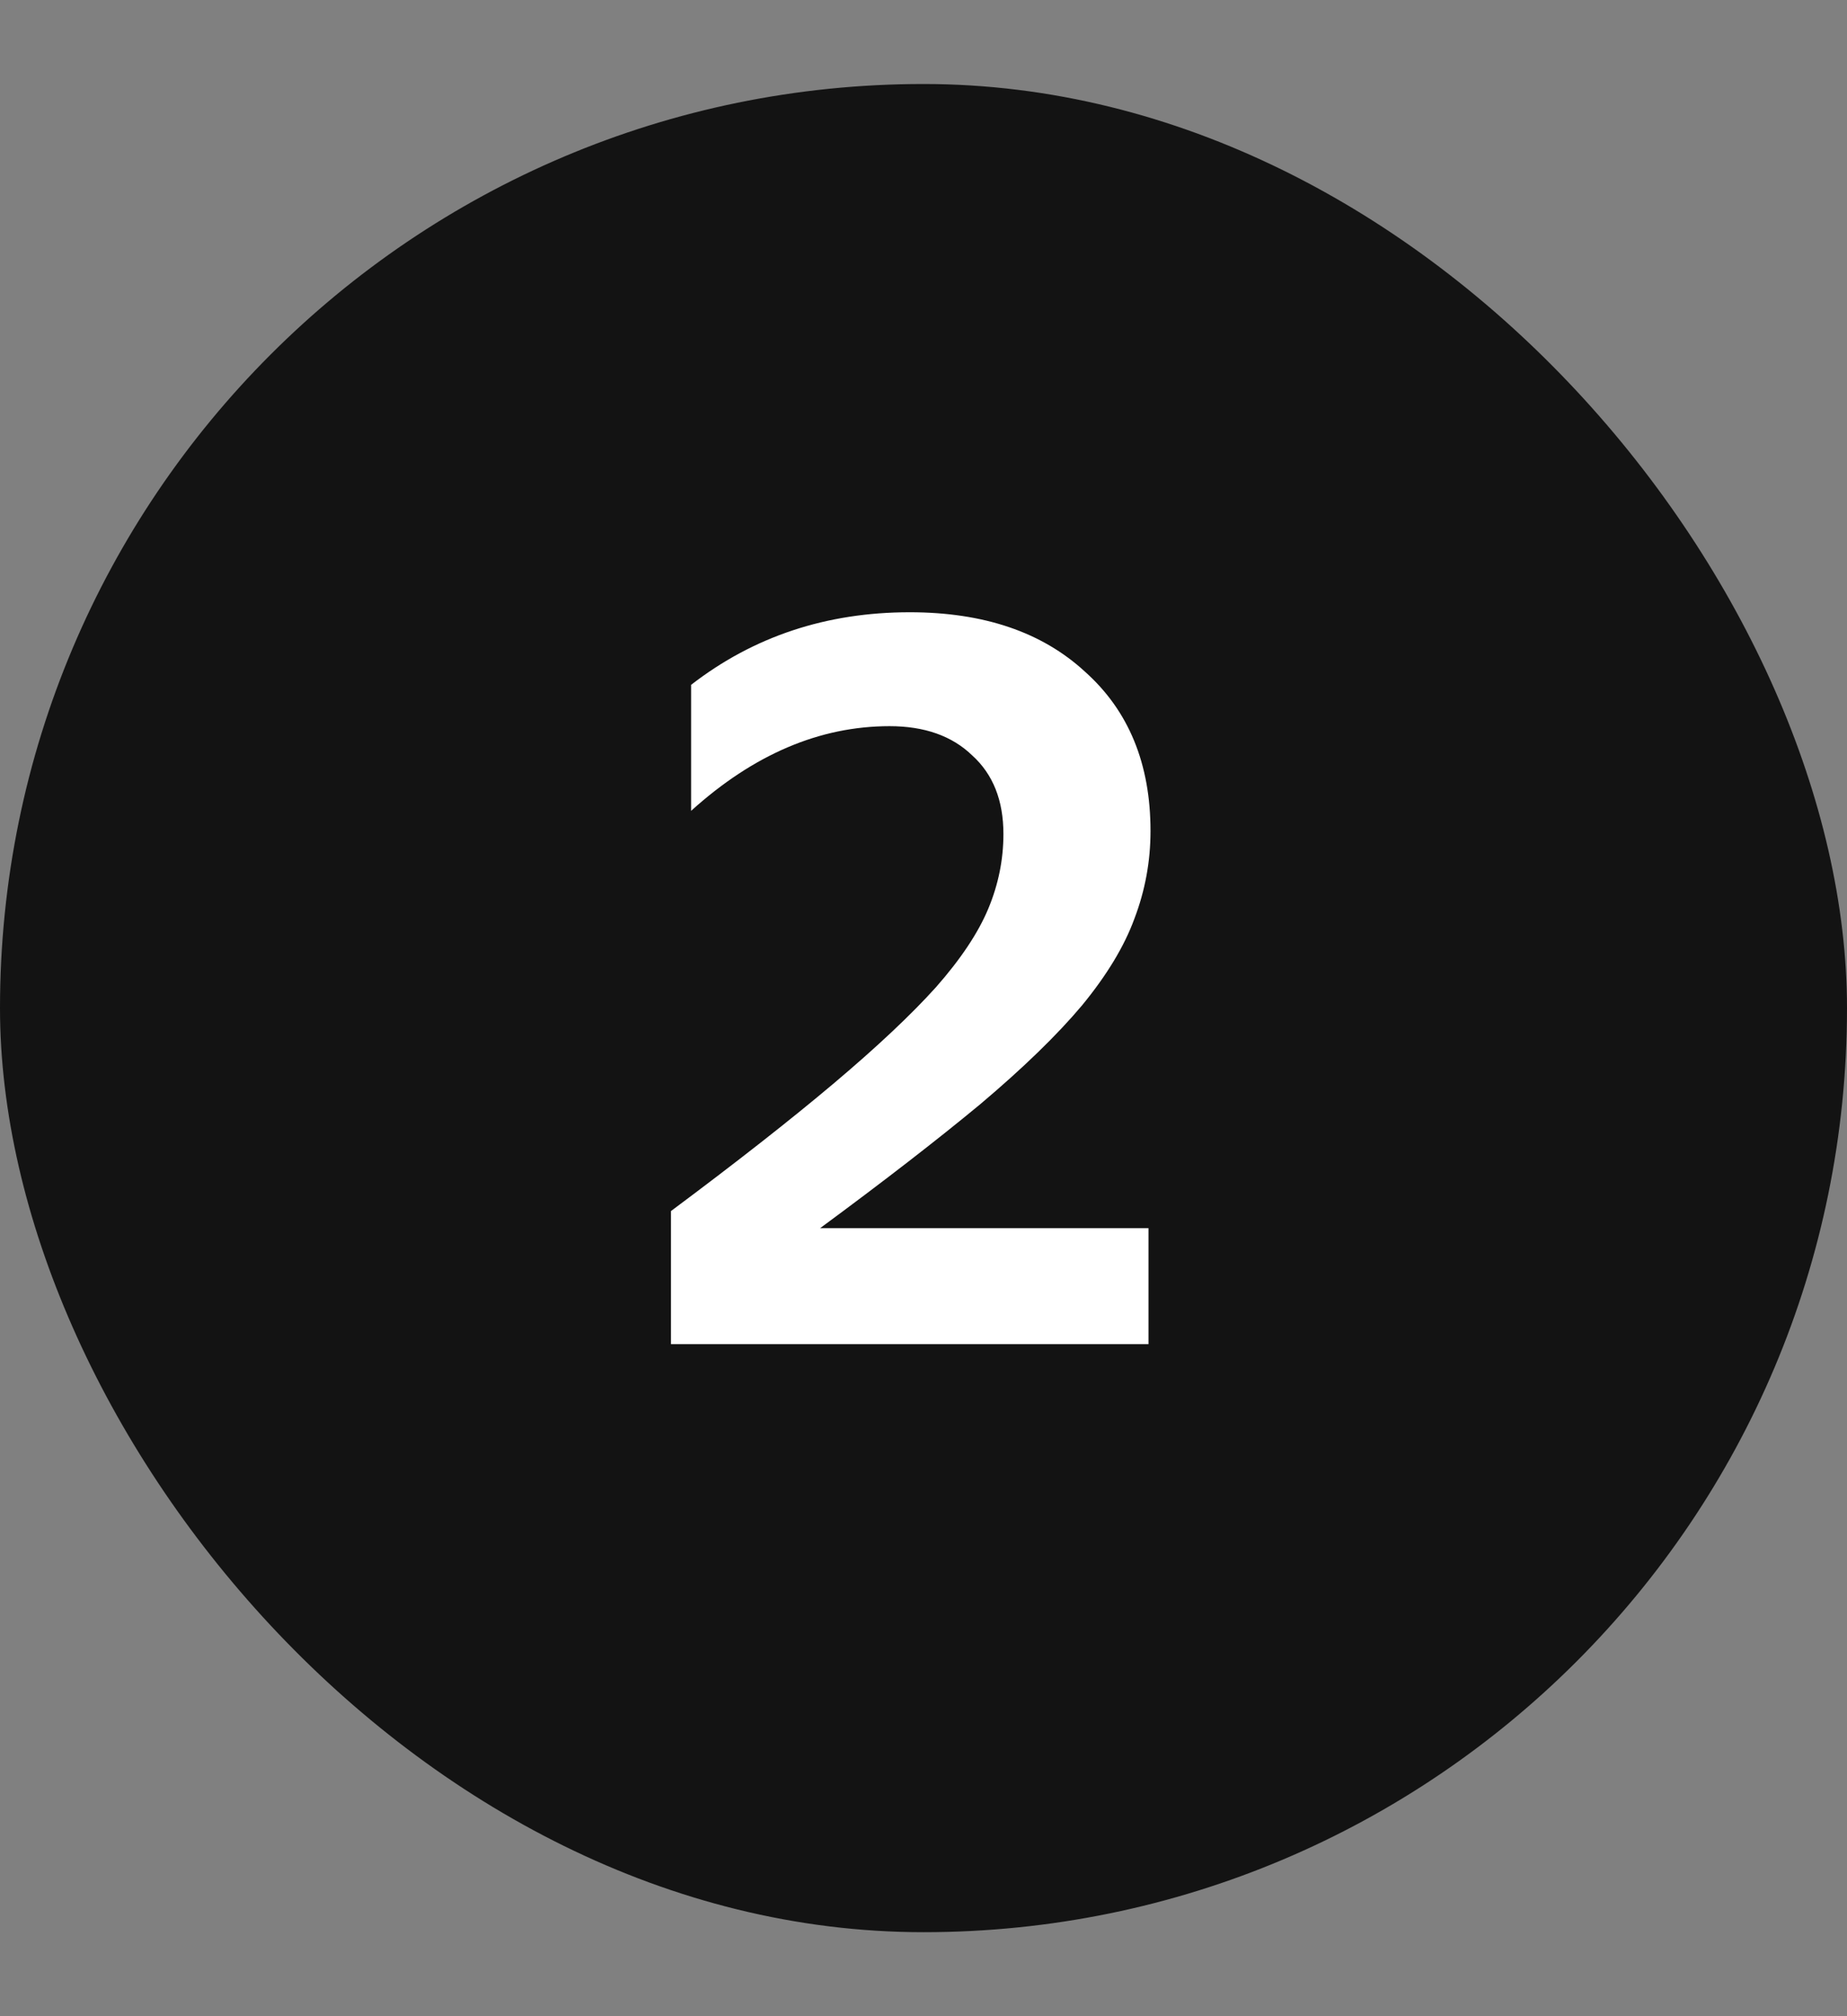<svg width="22" height="24" viewBox="0 0 22 24" fill="none" xmlns="http://www.w3.org/2000/svg">
<rect x="0" y="0" width="22" height="24" fill="#808080" stroke="none"/>
<rect y="1" width="22" height="22" rx="11" fill="black" fill-opacity="0.85"/>
<path d="M13.68 16H7.992V14.416C8.776 13.832 9.424 13.324 9.936 12.892C10.448 12.46 10.852 12.08 11.148 11.752C11.444 11.416 11.652 11.104 11.772 10.816C11.892 10.528 11.952 10.232 11.952 9.928C11.952 9.528 11.828 9.216 11.58 8.992C11.34 8.76 11.012 8.644 10.596 8.644C9.764 8.644 8.976 8.98 8.232 9.652V8.152C8.976 7.576 9.844 7.288 10.836 7.288C11.716 7.288 12.412 7.524 12.924 7.996C13.444 8.46 13.704 9.092 13.704 9.892C13.704 10.252 13.64 10.6 13.512 10.936C13.392 11.264 13.184 11.608 12.888 11.968C12.592 12.32 12.188 12.712 11.676 13.144C11.164 13.568 10.528 14.06 9.768 14.62H13.68V16Z" fill="white"/>
</svg>
